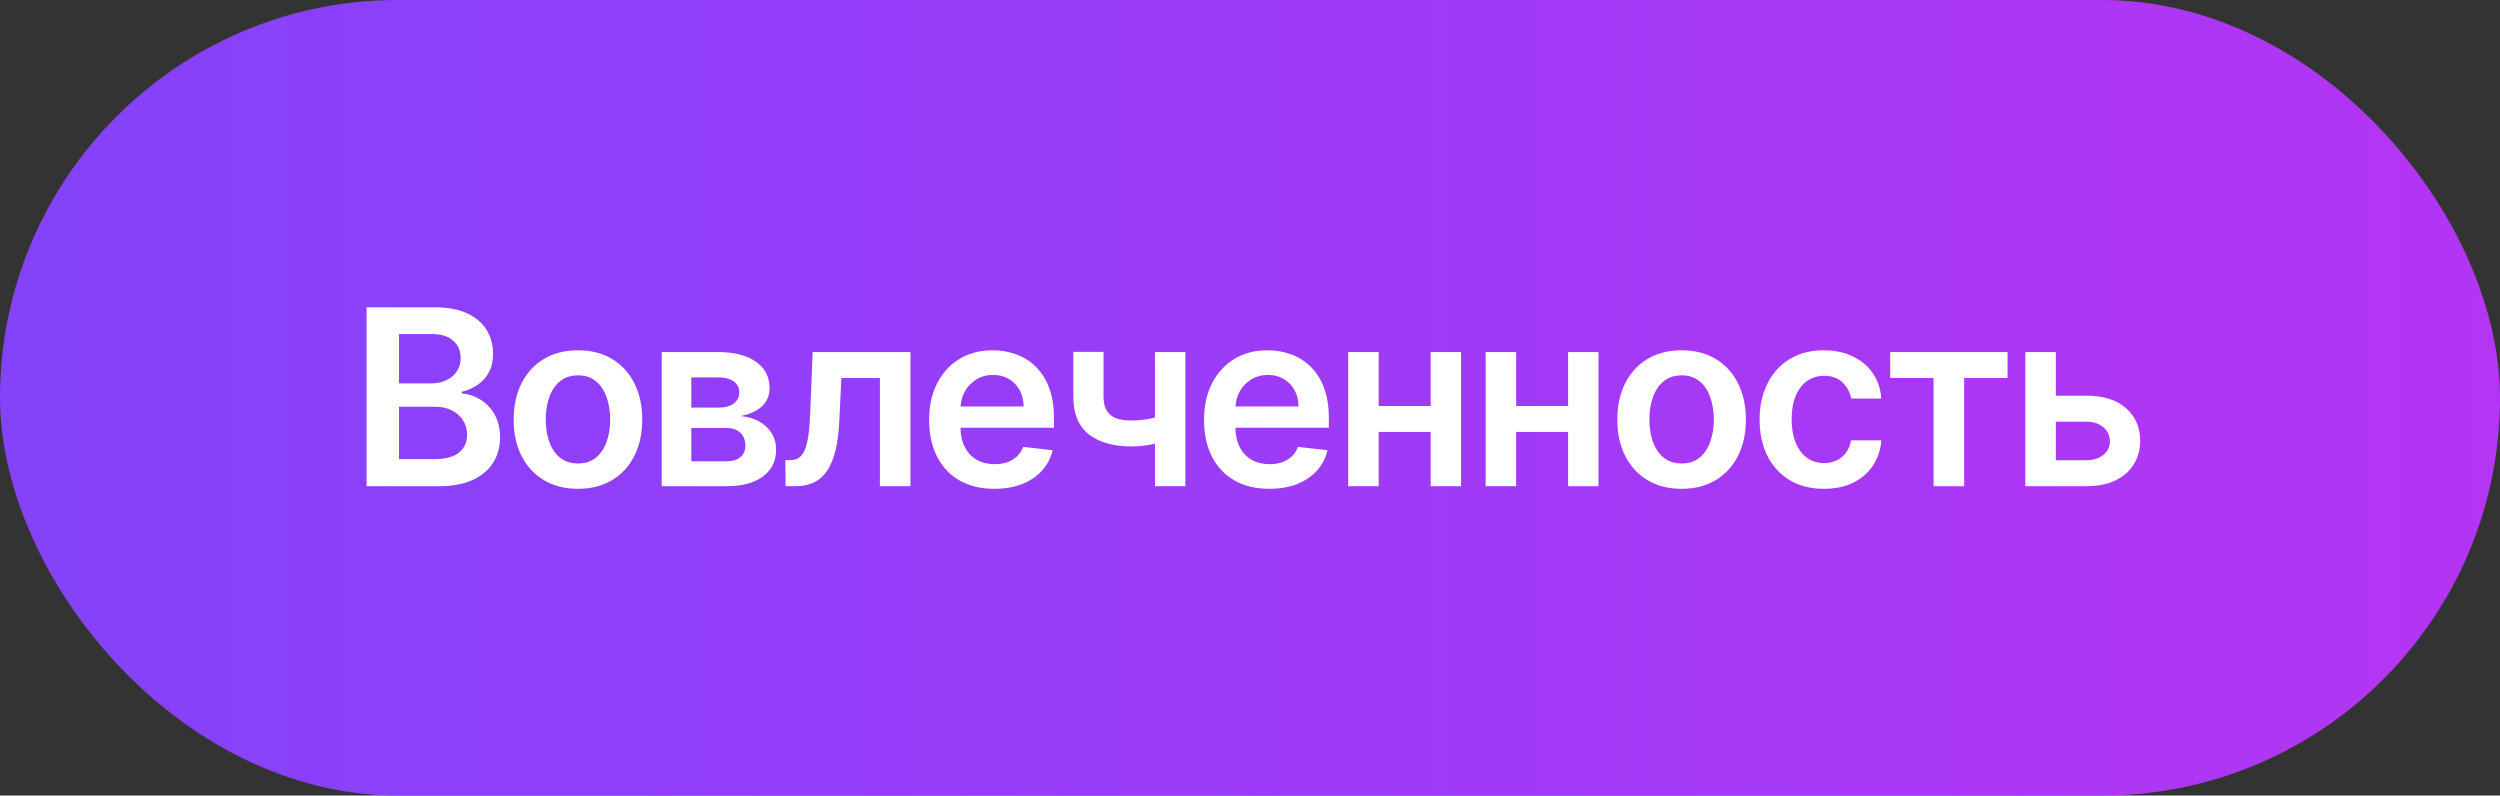 <?xml version="1.0" encoding="UTF-8"?> <svg xmlns="http://www.w3.org/2000/svg" width="1147" height="365" viewBox="0 0 1147 365" fill="none"><rect x="0" y="0" width="1147" height="365" fill="#333333" stroke="none"/><rect width="1147" height="365" rx="182.5" fill="url(#paint0_linear_271_1035)"></rect><path d="M168.192 223.062V141H199.606C205.537 141 210.465 141.935 214.392 143.805C218.346 145.648 221.297 148.173 223.247 151.378C225.224 154.584 226.213 158.217 226.213 162.277C226.213 165.616 225.571 168.474 224.289 170.852C223.007 173.203 221.284 175.113 219.12 176.582C216.956 178.051 214.539 179.106 211.868 179.747V180.549C214.779 180.709 217.571 181.604 220.242 183.233C222.94 184.836 225.144 187.107 226.854 190.045C228.563 192.984 229.418 196.536 229.418 200.704C229.418 204.951 228.39 208.771 226.333 212.164C224.276 215.529 221.177 218.187 217.037 220.137C212.896 222.087 207.687 223.062 201.409 223.062H168.192ZM183.058 210.641H199.045C204.441 210.641 208.328 209.612 210.706 207.556C213.11 205.472 214.312 202.801 214.312 199.542C214.312 197.111 213.711 194.92 212.509 192.97C211.307 190.994 209.597 189.444 207.38 188.322C205.163 187.174 202.518 186.599 199.446 186.599H183.058V210.641ZM183.058 175.901H197.763C200.328 175.901 202.638 175.433 204.695 174.498C206.752 173.537 208.368 172.188 209.544 170.451C210.746 168.688 211.347 166.605 211.347 164.2C211.347 161.021 210.225 158.404 207.981 156.347C205.764 154.29 202.465 153.261 198.084 153.261H183.058V175.901ZM265.171 224.265C259.16 224.265 253.951 222.942 249.544 220.298C245.136 217.653 241.717 213.953 239.286 209.198C236.882 204.444 235.68 198.887 235.68 192.53C235.68 186.172 236.882 180.602 239.286 175.821C241.717 171.039 245.136 167.326 249.544 164.681C253.951 162.037 259.16 160.714 265.171 160.714C271.181 160.714 276.39 162.037 280.798 164.681C285.206 167.326 288.612 171.039 291.016 175.821C293.447 180.602 294.662 186.172 294.662 192.53C294.662 198.887 293.447 204.444 291.016 209.198C288.612 213.953 285.206 217.653 280.798 220.298C276.39 222.942 271.181 224.265 265.171 224.265ZM265.251 212.644C268.51 212.644 271.235 211.75 273.425 209.96C275.616 208.143 277.245 205.712 278.314 202.667C279.409 199.622 279.957 196.229 279.957 192.489C279.957 188.723 279.409 185.317 278.314 182.272C277.245 179.2 275.616 176.755 273.425 174.939C271.235 173.122 268.51 172.214 265.251 172.214C261.912 172.214 259.134 173.122 256.917 174.939C254.726 176.755 253.083 179.2 251.988 182.272C250.92 185.317 250.385 188.723 250.385 192.489C250.385 196.229 250.92 199.622 251.988 202.667C253.083 205.712 254.726 208.143 256.917 209.96C259.134 211.75 261.912 212.644 265.251 212.644ZM303.588 223.062V161.516H329.433C336.726 161.516 342.483 162.972 346.703 165.883C350.951 168.795 353.074 172.855 353.074 178.064C353.074 181.51 351.872 184.329 349.468 186.519C347.091 188.683 343.845 190.139 339.731 190.887C342.963 191.154 345.795 191.969 348.226 193.331C350.683 194.693 352.607 196.483 353.996 198.7C355.385 200.917 356.079 203.468 356.079 206.354C356.079 209.746 355.185 212.698 353.395 215.209C351.632 217.693 349.054 219.63 345.661 221.019C342.296 222.381 338.208 223.062 333.4 223.062H303.588ZM317.172 211.643H333.4C336.071 211.643 338.168 211.015 339.691 209.759C341.214 208.477 341.975 206.741 341.975 204.55C341.975 202.013 341.214 200.023 339.691 198.58C338.168 197.111 336.071 196.376 333.4 196.376H317.172V211.643ZM317.172 187H329.714C331.69 187 333.387 186.719 334.803 186.158C336.218 185.571 337.3 184.756 338.048 183.714C338.796 182.646 339.17 181.377 339.17 179.908C339.17 177.797 338.302 176.141 336.566 174.939C334.856 173.737 332.479 173.136 329.433 173.136H317.172V187ZM360.418 223.062L360.338 211.122H362.461C364.064 211.122 365.413 210.761 366.508 210.04C367.604 209.319 368.512 208.117 369.233 206.434C369.954 204.724 370.515 202.427 370.916 199.542C371.317 196.657 371.597 193.064 371.757 188.763L372.839 161.516H417.717V223.062H403.693V173.416H386.022L385.061 193.251C384.82 198.38 384.246 202.827 383.338 206.594C382.456 210.334 381.201 213.419 379.571 215.85C377.968 218.281 375.951 220.097 373.521 221.299C371.09 222.475 368.218 223.062 364.906 223.062H360.418ZM456.185 224.265C450.014 224.265 444.685 222.982 440.197 220.418C435.736 217.827 432.303 214.167 429.899 209.439C427.495 204.684 426.293 199.088 426.293 192.65C426.293 186.319 427.495 180.762 429.899 175.981C432.33 171.172 435.723 167.433 440.077 164.761C444.431 162.063 449.547 160.714 455.423 160.714C459.217 160.714 462.796 161.329 466.162 162.557C469.555 163.76 472.547 165.629 475.138 168.167C477.756 170.705 479.812 173.937 481.308 177.864C482.804 181.764 483.552 186.412 483.552 191.808V196.256H433.105V186.479H469.648C469.621 183.701 469.02 181.23 467.845 179.066C466.67 176.876 465.027 175.153 462.916 173.897C460.833 172.642 458.402 172.014 455.624 172.014C452.659 172.014 450.054 172.735 447.81 174.178C445.566 175.593 443.817 177.463 442.561 179.787C441.332 182.085 440.705 184.609 440.678 187.361V195.895C440.678 199.475 441.332 202.547 442.641 205.111C443.95 207.649 445.78 209.599 448.131 210.961C450.482 212.297 453.233 212.965 456.385 212.965C458.495 212.965 460.405 212.671 462.115 212.083C463.825 211.469 465.307 210.574 466.563 209.399C467.818 208.223 468.767 206.768 469.408 205.031L482.951 206.554C482.096 210.133 480.467 213.259 478.063 215.93C475.685 218.575 472.64 220.632 468.927 222.101C465.214 223.543 460.966 224.265 456.185 224.265ZM543.848 161.516V223.062H529.904V161.516H543.848ZM537.316 189.324V201.185C535.74 201.879 533.951 202.507 531.947 203.068C529.97 203.602 527.873 204.029 525.656 204.35C523.466 204.671 521.275 204.831 519.085 204.831C510.857 204.831 504.353 202.988 499.571 199.301C494.816 195.588 492.439 189.805 492.439 181.951V161.436H506.303V181.951C506.303 184.596 506.77 186.719 507.705 188.322C508.64 189.925 510.056 191.1 511.952 191.848C513.849 192.57 516.226 192.93 519.085 192.93C522.29 192.93 525.336 192.61 528.221 191.969C531.106 191.327 534.138 190.446 537.316 189.324ZM582.305 224.265C576.135 224.265 570.805 222.982 566.318 220.418C561.856 217.827 558.424 214.167 556.02 209.439C553.616 204.684 552.413 199.088 552.413 192.65C552.413 186.319 553.616 180.762 556.02 175.981C558.451 171.172 561.843 167.433 566.197 164.761C570.552 162.063 575.667 160.714 581.544 160.714C585.337 160.714 588.917 161.329 592.283 162.557C595.675 163.76 598.667 165.629 601.258 168.167C603.876 170.705 605.933 173.937 607.429 177.864C608.925 181.764 609.673 186.412 609.673 191.808V196.256H559.225V186.479H595.769C595.742 183.701 595.141 181.23 593.966 179.066C592.79 176.876 591.147 175.153 589.037 173.897C586.953 172.642 584.522 172.014 581.744 172.014C578.779 172.014 576.175 172.735 573.931 174.178C571.687 175.593 569.937 177.463 568.682 179.787C567.453 182.085 566.825 184.609 566.798 187.361V195.895C566.798 199.475 567.453 202.547 568.762 205.111C570.071 207.649 571.901 209.599 574.251 210.961C576.602 212.297 579.354 212.965 582.506 212.965C584.616 212.965 586.526 212.671 588.236 212.083C589.945 211.469 591.428 210.574 592.683 209.399C593.939 208.223 594.887 206.768 595.528 205.031L609.072 206.554C608.217 210.133 606.587 213.259 604.183 215.93C601.806 218.575 598.761 220.632 595.047 222.101C591.334 223.543 587.087 224.265 582.305 224.265ZM660.832 186.279V198.179H628.055V186.279H660.832ZM632.543 161.516V223.062H618.559V161.516H632.543ZM670.329 161.516V223.062H656.385V161.516H670.329ZM723.893 186.279V198.179H691.116V186.279H723.893ZM695.604 161.516V223.062H681.619V161.516H695.604ZM733.389 161.516V223.062H719.445V161.516H733.389ZM771.526 224.265C765.516 224.265 760.307 222.942 755.899 220.298C751.491 217.653 748.072 213.953 745.641 209.198C743.237 204.444 742.035 198.887 742.035 192.53C742.035 186.172 743.237 180.602 745.641 175.821C748.072 171.039 751.491 167.326 755.899 164.681C760.307 162.037 765.516 160.714 771.526 160.714C777.537 160.714 782.746 162.037 787.153 164.681C791.561 167.326 794.967 171.039 797.371 175.821C799.802 180.602 801.017 186.172 801.017 192.53C801.017 198.887 799.802 204.444 797.371 209.198C794.967 213.953 791.561 217.653 787.153 220.298C782.746 222.942 777.537 224.265 771.526 224.265ZM771.606 212.644C774.865 212.644 777.59 211.75 779.78 209.96C781.971 208.143 783.6 205.712 784.669 202.667C785.764 199.622 786.312 196.229 786.312 192.489C786.312 188.723 785.764 185.317 784.669 182.272C783.6 179.2 781.971 176.755 779.78 174.939C777.59 173.122 774.865 172.214 771.606 172.214C768.267 172.214 765.489 173.122 763.272 174.939C761.081 176.755 759.438 179.2 758.343 182.272C757.275 185.317 756.74 188.723 756.74 192.489C756.74 196.229 757.275 199.622 758.343 202.667C759.438 205.712 761.081 208.143 763.272 209.96C765.489 211.75 768.267 212.644 771.606 212.644ZM836.79 224.265C830.646 224.265 825.37 222.916 820.963 220.218C816.582 217.52 813.203 213.793 810.825 209.038C808.474 204.257 807.299 198.754 807.299 192.53C807.299 186.279 808.501 180.762 810.905 175.981C813.309 171.172 816.702 167.433 821.083 164.761C825.491 162.063 830.7 160.714 836.71 160.714C841.705 160.714 846.126 161.636 849.973 163.479C853.846 165.296 856.932 167.873 859.229 171.213C861.526 174.525 862.835 178.398 863.156 182.833H849.292C848.731 179.868 847.395 177.397 845.285 175.42C843.201 173.416 840.41 172.415 836.91 172.415C833.945 172.415 831.341 173.216 829.097 174.819C826.853 176.395 825.103 178.665 823.848 181.631C822.619 184.596 822.004 188.149 822.004 192.289C822.004 196.483 822.619 200.089 823.848 203.108C825.076 206.1 826.799 208.41 829.017 210.04C831.261 211.643 833.892 212.444 836.91 212.444C839.047 212.444 840.957 212.043 842.64 211.242C844.35 210.414 845.779 209.225 846.928 207.676C848.076 206.126 848.864 204.243 849.292 202.026H863.156C862.809 206.38 861.526 210.24 859.309 213.606C857.092 216.945 854.073 219.563 850.253 221.46C846.434 223.33 841.946 224.265 836.79 224.265ZM867.214 173.416V161.516H921.067V173.416H901.153V223.062H887.128V173.416H867.214ZM939.049 181.55H957.201C965.054 181.55 971.132 183.46 975.432 187.28C979.733 191.1 981.897 196.109 981.924 202.306C981.897 206.34 980.909 209.92 978.958 213.045C977.035 216.171 974.23 218.628 970.544 220.418C966.884 222.181 962.436 223.062 957.201 223.062H929.232V161.516H943.216V211.162H957.201C960.353 211.162 962.944 210.36 964.974 208.758C967.004 207.128 968.019 205.045 968.019 202.507C968.019 199.836 967.004 197.658 964.974 195.975C962.944 194.293 960.353 193.451 957.201 193.451H939.049V181.55Z" fill="white"></path><defs><linearGradient id="paint0_linear_271_1035" x1="0" y1="182.5" x2="1147" y2="182.5" gradientUnits="userSpaceOnUse"><stop stop-color="#8442FB"></stop><stop offset="1" stop-color="#B435F4"></stop></linearGradient></defs></svg> 